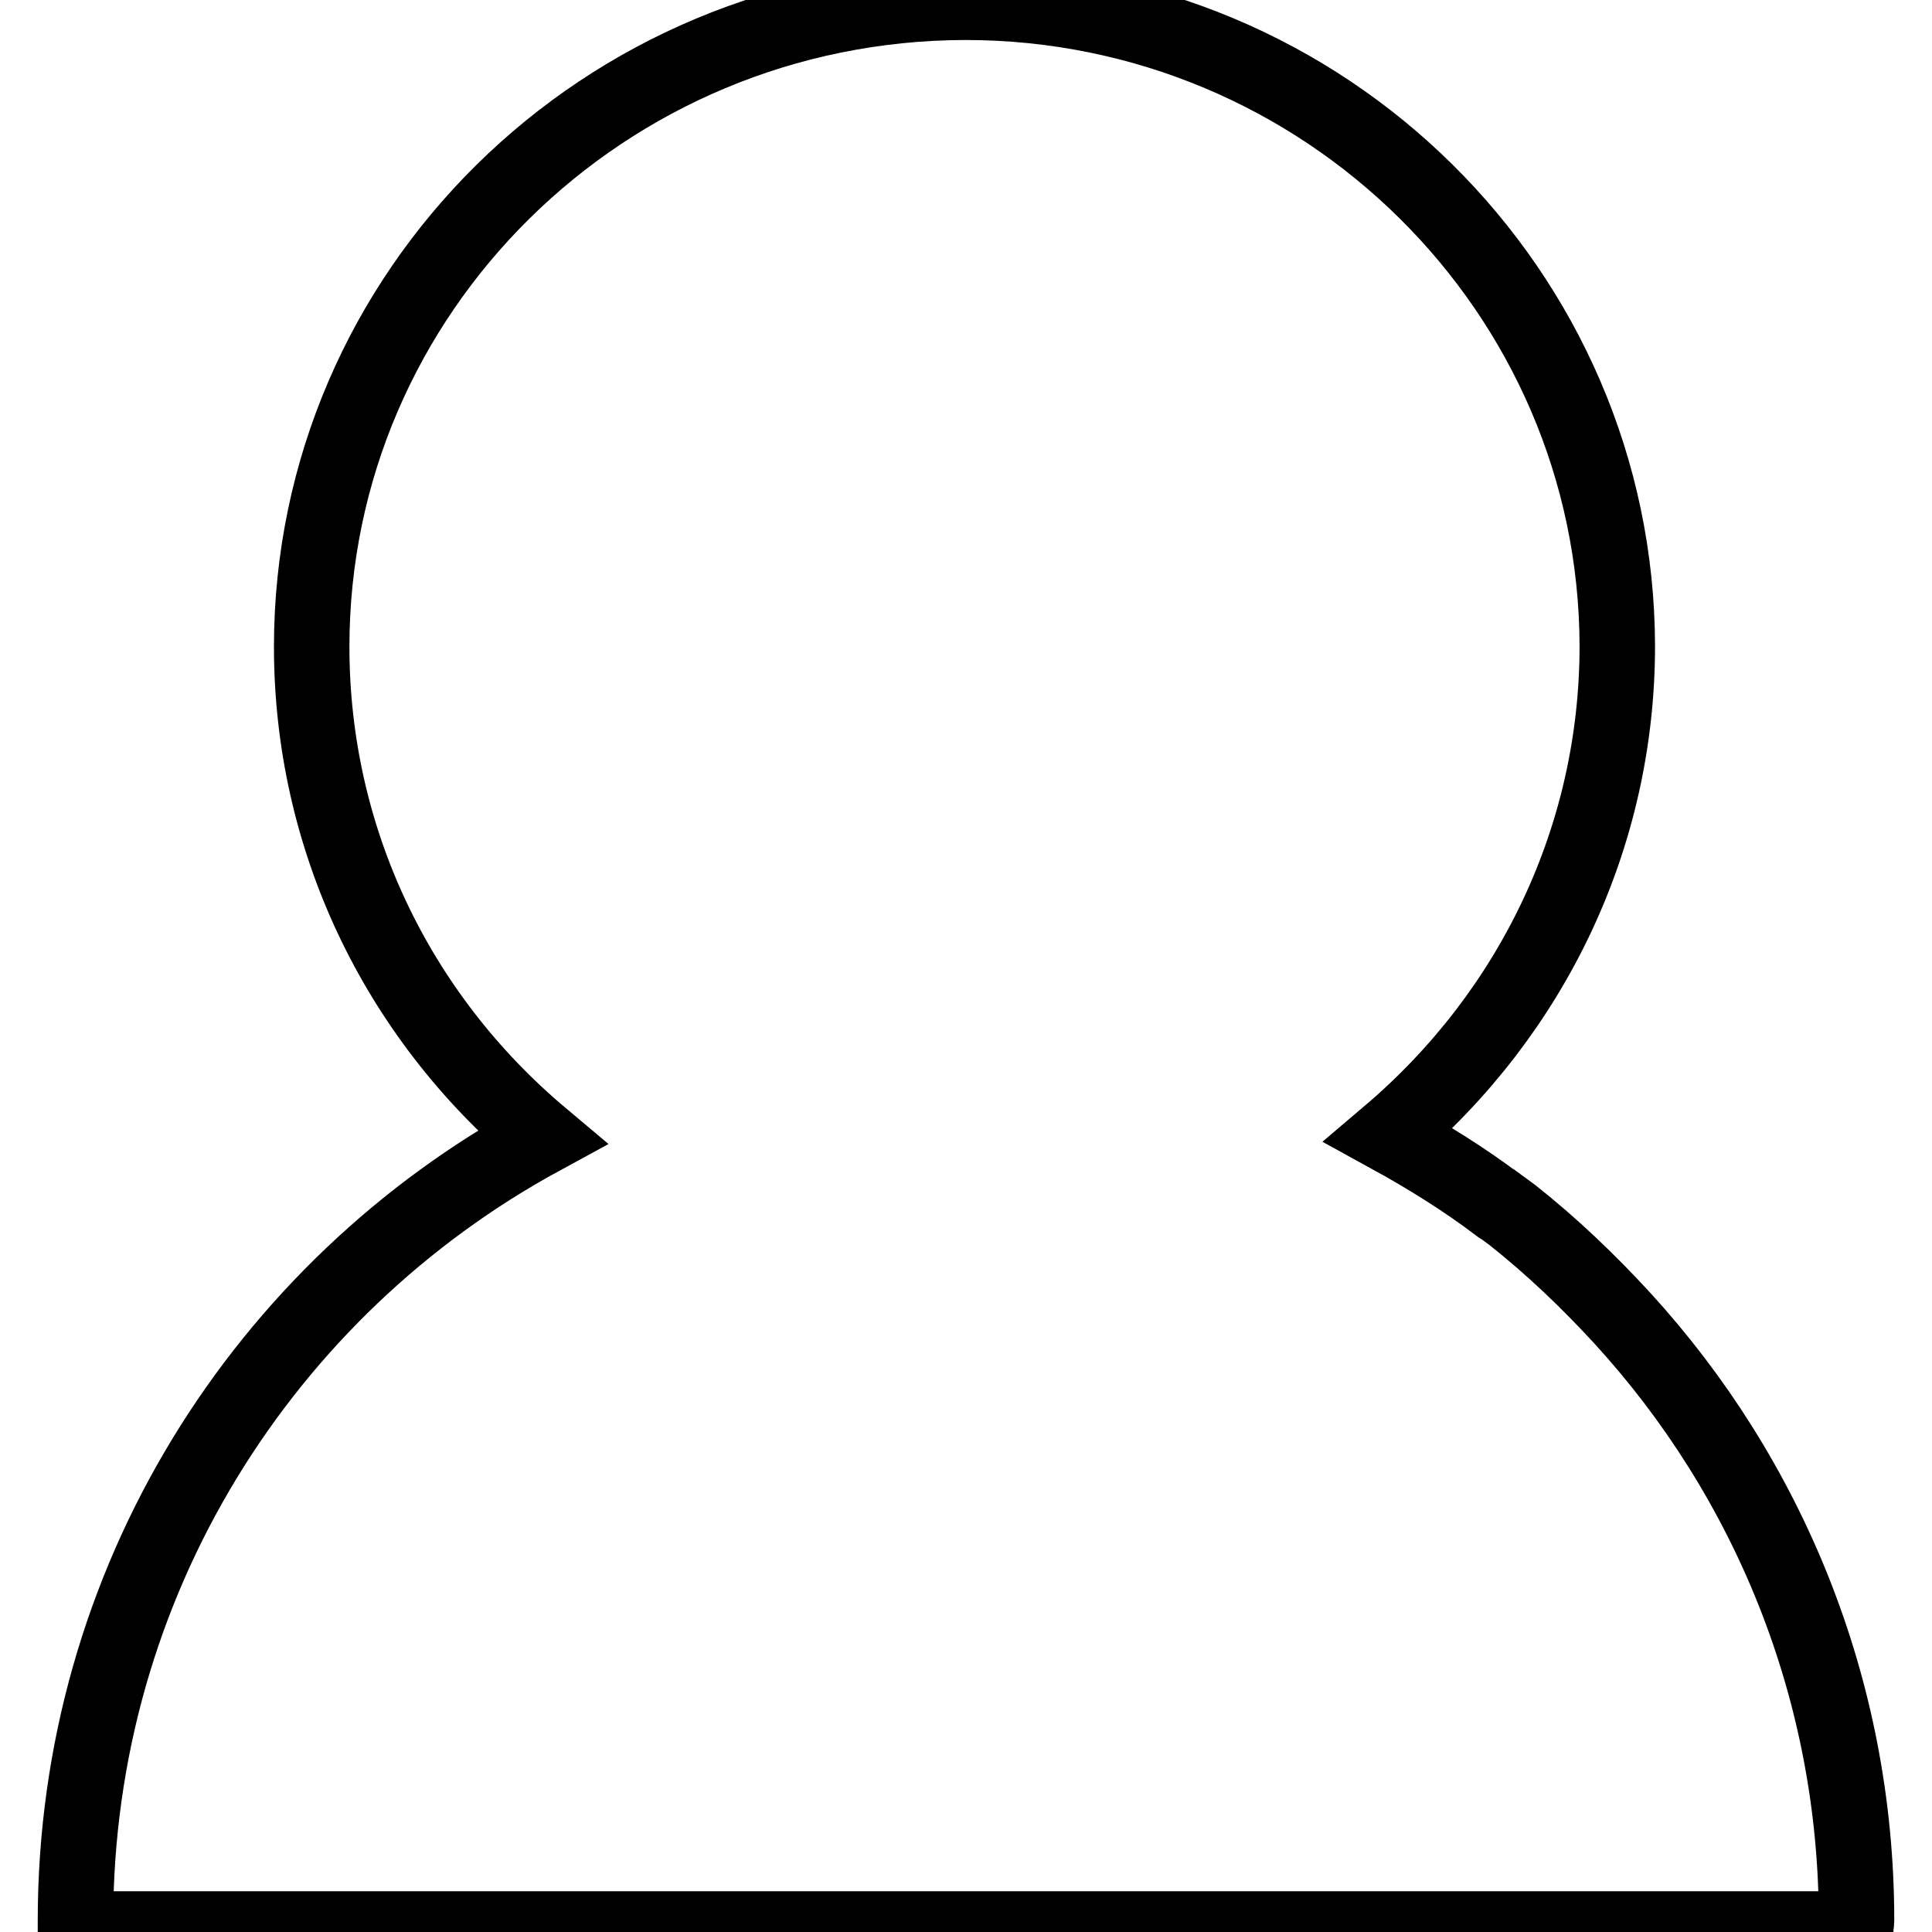 <?xml version="1.0" encoding="utf-8"?>
<!-- Svg Vector Icons : http://www.onlinewebfonts.com/icon -->
<!DOCTYPE svg PUBLIC "-//W3C//DTD SVG 1.1//EN" "http://www.w3.org/Graphics/SVG/1.1/DTD/svg11.dtd">
<svg version="1.1" xmlns="http://www.w3.org/2000/svg" xmlns:xlink="http://www.w3.org/1999/xlink" x="0px" y="0px" viewBox="0 0 256 256" enable-background="new 0 0 256 256" xml:space="preserve">
<g><g><path stroke-width="10" fill-opacity="0" stroke="#000000"  d="M246,254.5c0-30.8-11.8-58.8-31-79.8c-4.5-4.9-9.3-9.5-14.6-13.7l-1.5-1.1v0c-0.1,0-0.2-0.1-0.2-0.1c-4.6-3.5-9.6-6.6-14.7-9.4c19.2-16.3,30.3-39.7,30.3-64.8c-0.1-47-38.8-85.3-86.4-85.3C80,0.4,41.3,38.7,41.3,85.7c0,25.2,11.1,48.7,30.5,65C35,170.7,10,209.6,10,254.5c0,0.4,0,0.7,0,1.1h235.9C245.9,255.2,246,254.8,246,254.5z"/></g></g>
</svg>